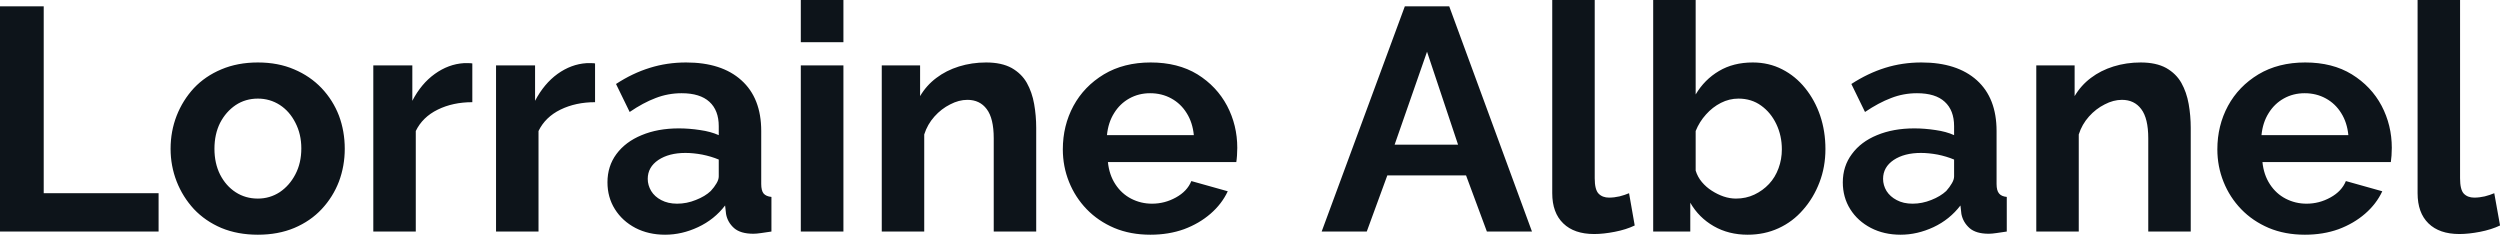 <svg fill="#0d141a" viewBox="0 0 181.286 17.02" height="100%" width="100%" xmlns="http://www.w3.org/2000/svg"><path preserveAspectRatio="none" d="M11.50 16.79L0 16.79L0 0.46L3.17 0.46L3.17 14.01L11.50 14.01L11.50 16.79ZM18.70 17.02L18.70 17.02Q17.23 17.02 16.05 16.53Q14.88 16.03 14.06 15.16Q13.25 14.28 12.81 13.16Q12.37 12.03 12.37 10.79L12.37 10.79Q12.37 9.52 12.81 8.39Q13.25 7.27 14.06 6.39Q14.88 5.52 16.05 5.03Q17.23 4.53 18.70 4.53L18.70 4.53Q20.17 4.53 21.33 5.03Q22.49 5.52 23.32 6.39Q24.15 7.27 24.58 8.39Q25.00 9.52 25.00 10.79L25.00 10.79Q25.00 12.03 24.58 13.16Q24.15 14.28 23.33 15.16Q22.52 16.03 21.34 16.53Q20.17 17.02 18.70 17.02ZM15.55 10.79L15.55 10.79Q15.55 11.84 15.96 12.66Q16.38 13.48 17.09 13.94Q17.80 14.40 18.70 14.40L18.70 14.40Q19.57 14.40 20.29 13.93Q21.00 13.45 21.42 12.64Q21.85 11.82 21.85 10.76L21.85 10.76Q21.85 9.73 21.42 8.90Q21.00 8.07 20.29 7.61Q19.57 7.15 18.70 7.15L18.70 7.15Q17.80 7.15 17.09 7.62Q16.38 8.10 15.96 8.91Q15.55 9.73 15.55 10.79ZM34.25 4.60L34.25 7.41Q32.84 7.41 31.74 7.95Q30.64 8.49 30.15 9.50L30.15 9.50L30.15 16.79L27.07 16.79L27.07 4.74L29.90 4.74L29.90 7.31Q30.54 6.07 31.53 5.36Q32.52 4.65 33.63 4.58L33.63 4.58Q33.88 4.58 34.02 4.58Q34.16 4.58 34.25 4.60L34.25 4.60ZM43.15 4.60L43.15 7.41Q41.75 7.41 40.64 7.95Q39.54 8.49 39.05 9.50L39.05 9.50L39.05 16.79L35.97 16.79L35.97 4.74L38.80 4.74L38.80 7.31Q39.45 6.07 40.43 5.36Q41.42 4.65 42.53 4.58L42.53 4.58Q42.78 4.58 42.92 4.58Q43.06 4.58 43.15 4.60L43.15 4.60ZM44.05 13.22L44.05 13.22Q44.05 12.05 44.70 11.17Q45.36 10.28 46.53 9.80Q47.70 9.31 49.22 9.31L49.22 9.31Q49.98 9.31 50.76 9.43Q51.54 9.54 52.12 9.80L52.12 9.80L52.12 9.15Q52.12 8.00 51.44 7.38Q50.76 6.76 49.43 6.76L49.43 6.76Q48.44 6.76 47.54 7.11Q46.64 7.45 45.66 8.12L45.66 8.12L44.67 6.09Q45.86 5.31 47.12 4.92Q48.37 4.53 49.75 4.53L49.75 4.53Q52.33 4.53 53.76 5.82Q55.20 7.11 55.20 9.50L55.20 9.50L55.20 13.34Q55.20 13.82 55.37 14.03Q55.55 14.24 55.94 14.28L55.94 14.28L55.94 16.79Q55.52 16.86 55.19 16.90Q54.85 16.95 54.63 16.95L54.63 16.95Q53.70 16.95 53.23 16.54Q52.76 16.12 52.65 15.52L52.65 15.52L52.58 14.90Q51.80 15.92 50.62 16.47Q49.45 17.02 48.23 17.02L48.23 17.02Q47.03 17.02 46.08 16.53Q45.13 16.03 44.59 15.17Q44.05 14.31 44.05 13.22ZM51.54 13.85L51.54 13.85Q51.80 13.57 51.96 13.29Q52.12 13.02 52.12 12.79L52.12 12.79L52.12 11.57Q51.57 11.34 50.92 11.21Q50.28 11.09 49.70 11.09L49.70 11.09Q48.51 11.09 47.74 11.60Q46.97 12.12 46.97 12.97L46.97 12.97Q46.97 13.43 47.22 13.85Q47.47 14.26 47.95 14.51Q48.44 14.77 49.10 14.77L49.10 14.77Q49.80 14.77 50.46 14.50Q51.13 14.24 51.54 13.85ZM61.16 16.79L58.07 16.79L58.07 4.74L61.16 4.74L61.16 16.79ZM61.16 3.06L58.07 3.06L58.07 0L61.16 0L61.16 3.06ZM75.14 9.27L75.14 16.79L72.06 16.79L72.06 10.03Q72.06 8.58 71.55 7.91Q71.05 7.24 70.15 7.24L70.15 7.24Q69.53 7.24 68.90 7.57Q68.26 7.89 67.76 8.45Q67.25 9.02 67.02 9.75L67.02 9.75L67.02 16.79L63.94 16.79L63.94 4.74L66.72 4.74L66.72 6.97Q67.18 6.19 67.90 5.65Q68.61 5.11 69.54 4.82Q70.47 4.53 71.51 4.53L71.51 4.53Q72.63 4.53 73.36 4.93Q74.08 5.34 74.46 6.01Q74.84 6.69 74.99 7.54Q75.14 8.39 75.14 9.27L75.14 9.27ZM83.42 17.02L83.42 17.02Q81.97 17.02 80.80 16.53Q79.63 16.03 78.80 15.17Q77.97 14.31 77.52 13.19Q77.07 12.07 77.07 10.83L77.07 10.83Q77.07 9.11 77.84 7.68Q78.61 6.26 80.05 5.39Q81.49 4.53 83.44 4.53L83.44 4.53Q85.42 4.53 86.83 5.39Q88.23 6.26 88.98 7.67Q89.72 9.08 89.72 10.72L89.72 10.72Q89.72 10.99 89.70 11.28Q89.68 11.57 89.65 11.75L89.65 11.75L80.34 11.75Q80.43 12.67 80.88 13.36Q81.33 14.05 82.03 14.41Q82.73 14.77 83.54 14.77L83.54 14.77Q84.46 14.77 85.27 14.32Q86.09 13.87 86.39 13.13L86.39 13.13L89.03 13.87Q88.60 14.79 87.78 15.50Q86.96 16.21 85.86 16.62Q84.75 17.02 83.42 17.02ZM80.27 9.80L80.27 9.80L86.57 9.80Q86.48 8.88 86.05 8.20Q85.63 7.52 84.94 7.14Q84.25 6.76 83.40 6.76L83.40 6.76Q82.57 6.76 81.89 7.14Q81.21 7.52 80.79 8.20Q80.36 8.88 80.27 9.80ZM95.84 16.79L101.87 0.46L105.09 0.46L111.09 16.79L107.82 16.79L106.31 12.72L100.60 12.72L99.11 16.79L95.84 16.79ZM101.13 10.49L105.73 10.49L103.48 3.75L101.13 10.49ZM112.56 14.01L112.56 0L115.64 0L115.64 12.93Q115.64 13.75 115.92 14.04Q116.20 14.33 116.68 14.33L116.68 14.33Q117.05 14.33 117.44 14.24Q117.83 14.14 118.13 14.01L118.13 14.01L118.54 16.35Q117.92 16.65 117.09 16.81Q116.27 16.97 115.60 16.97L115.60 16.97Q114.15 16.97 113.36 16.20Q112.56 15.43 112.56 14.01L112.56 14.01ZM126.73 17.02L126.73 17.02Q125.35 17.02 124.27 16.40Q123.19 15.78 122.57 14.70L122.57 14.70L122.57 16.79L119.88 16.79L119.88 0L122.96 0L122.96 6.85Q123.60 5.77 124.65 5.15Q125.69 4.53 127.10 4.53L127.10 4.53Q128.27 4.53 129.24 5.03Q130.20 5.52 130.90 6.39Q131.61 7.27 131.99 8.39Q132.37 9.52 132.37 10.81L132.37 10.81Q132.37 12.10 131.94 13.22Q131.51 14.35 130.75 15.21Q130.00 16.08 128.97 16.55Q127.95 17.02 126.73 17.02ZM125.88 14.40L125.88 14.40Q126.61 14.40 127.22 14.11Q127.83 13.82 128.28 13.34Q128.73 12.86 128.97 12.20Q129.21 11.55 129.21 10.83L129.21 10.83Q129.21 9.84 128.81 9.00Q128.41 8.16 127.71 7.66Q127.01 7.15 126.06 7.15L126.06 7.15Q125.40 7.15 124.79 7.46Q124.18 7.77 123.71 8.30Q123.23 8.83 122.96 9.50L122.96 9.50L122.96 12.37Q123.10 12.83 123.41 13.20Q123.72 13.57 124.13 13.83Q124.55 14.10 124.99 14.25Q125.44 14.40 125.88 14.40ZM133.63 13.22L133.63 13.22Q133.63 12.05 134.29 11.17Q134.94 10.28 136.11 9.80Q137.29 9.31 138.81 9.31L138.81 9.31Q139.56 9.31 140.35 9.43Q141.13 9.54 141.70 9.80L141.70 9.80L141.70 9.15Q141.70 8.00 141.02 7.38Q140.35 6.76 139.01 6.76L139.01 6.76Q138.02 6.76 137.13 7.11Q136.23 7.45 135.24 8.12L135.24 8.12L134.25 6.09Q135.45 5.31 136.70 4.92Q137.95 4.53 139.33 4.53L139.33 4.53Q141.91 4.53 143.35 5.82Q144.78 7.11 144.78 9.50L144.78 9.50L144.78 13.34Q144.78 13.82 144.96 14.03Q145.13 14.24 145.52 14.28L145.52 14.28L145.52 16.79Q145.11 16.86 144.77 16.90Q144.44 16.95 144.21 16.95L144.21 16.95Q143.29 16.95 142.82 16.54Q142.35 16.12 142.23 15.52L142.23 15.52L142.16 14.90Q141.38 15.92 140.21 16.47Q139.03 17.02 137.82 17.02L137.82 17.02Q136.62 17.02 135.67 16.53Q134.71 16.03 134.17 15.17Q133.63 14.31 133.63 13.22ZM141.13 13.85L141.13 13.85Q141.38 13.57 141.54 13.29Q141.70 13.02 141.70 12.79L141.70 12.79L141.70 11.57Q141.15 11.34 140.51 11.21Q139.86 11.09 139.29 11.09L139.29 11.09Q138.09 11.09 137.32 11.60Q136.55 12.12 136.55 12.97L136.55 12.97Q136.55 13.43 136.80 13.85Q137.06 14.26 137.54 14.51Q138.02 14.77 138.69 14.77L138.69 14.77Q139.38 14.77 140.05 14.50Q140.71 14.24 141.13 13.85ZM158.86 9.27L158.86 16.79L155.78 16.79L155.78 10.03Q155.78 8.58 155.27 7.91Q154.77 7.24 153.87 7.24L153.87 7.24Q153.25 7.24 152.62 7.57Q151.98 7.89 151.48 8.45Q150.97 9.02 150.74 9.75L150.74 9.75L150.74 16.79L147.66 16.79L147.66 4.74L150.44 4.74L150.44 6.97Q150.90 6.19 151.62 5.65Q152.33 5.11 153.26 4.82Q154.19 4.53 155.23 4.53L155.23 4.53Q156.35 4.53 157.08 4.93Q157.80 5.34 158.18 6.01Q158.56 6.69 158.71 7.54Q158.86 8.39 158.86 9.27L158.86 9.27ZM167.14 17.02L167.14 17.02Q165.69 17.02 164.52 16.53Q163.35 16.03 162.52 15.17Q161.69 14.31 161.24 13.19Q160.79 12.07 160.79 10.83L160.79 10.83Q160.79 9.11 161.56 7.68Q162.33 6.26 163.77 5.39Q165.21 4.53 167.16 4.53L167.16 4.53Q169.14 4.53 170.54 5.39Q171.95 6.26 172.70 7.67Q173.44 9.08 173.44 10.72L173.44 10.72Q173.44 10.99 173.42 11.28Q173.40 11.57 173.37 11.75L173.37 11.75L164.06 11.75Q164.15 12.67 164.60 13.36Q165.05 14.05 165.75 14.41Q166.45 14.77 167.26 14.77L167.26 14.77Q168.18 14.77 168.99 14.32Q169.81 13.87 170.11 13.13L170.11 13.13L172.75 13.87Q172.32 14.79 171.50 15.50Q170.68 16.21 169.58 16.62Q168.47 17.02 167.14 17.02ZM163.99 9.80L163.99 9.80L170.29 9.80Q170.20 8.88 169.77 8.20Q169.35 7.52 168.66 7.14Q167.97 6.76 167.12 6.76L167.12 6.76Q166.29 6.76 165.61 7.14Q164.93 7.52 164.51 8.20Q164.08 8.88 163.99 9.80ZM175.31 14.01L175.31 0L178.39 0L178.39 12.93Q178.39 13.75 178.66 14.04Q178.94 14.33 179.42 14.33L179.42 14.33Q179.79 14.33 180.18 14.24Q180.57 14.14 180.87 14.01L180.87 14.01L181.29 16.35Q180.66 16.65 179.84 16.81Q179.01 16.97 178.34 16.97L178.34 16.97Q176.89 16.97 176.10 16.20Q175.31 15.43 175.31 14.01L175.31 14.01Z"></path></svg>